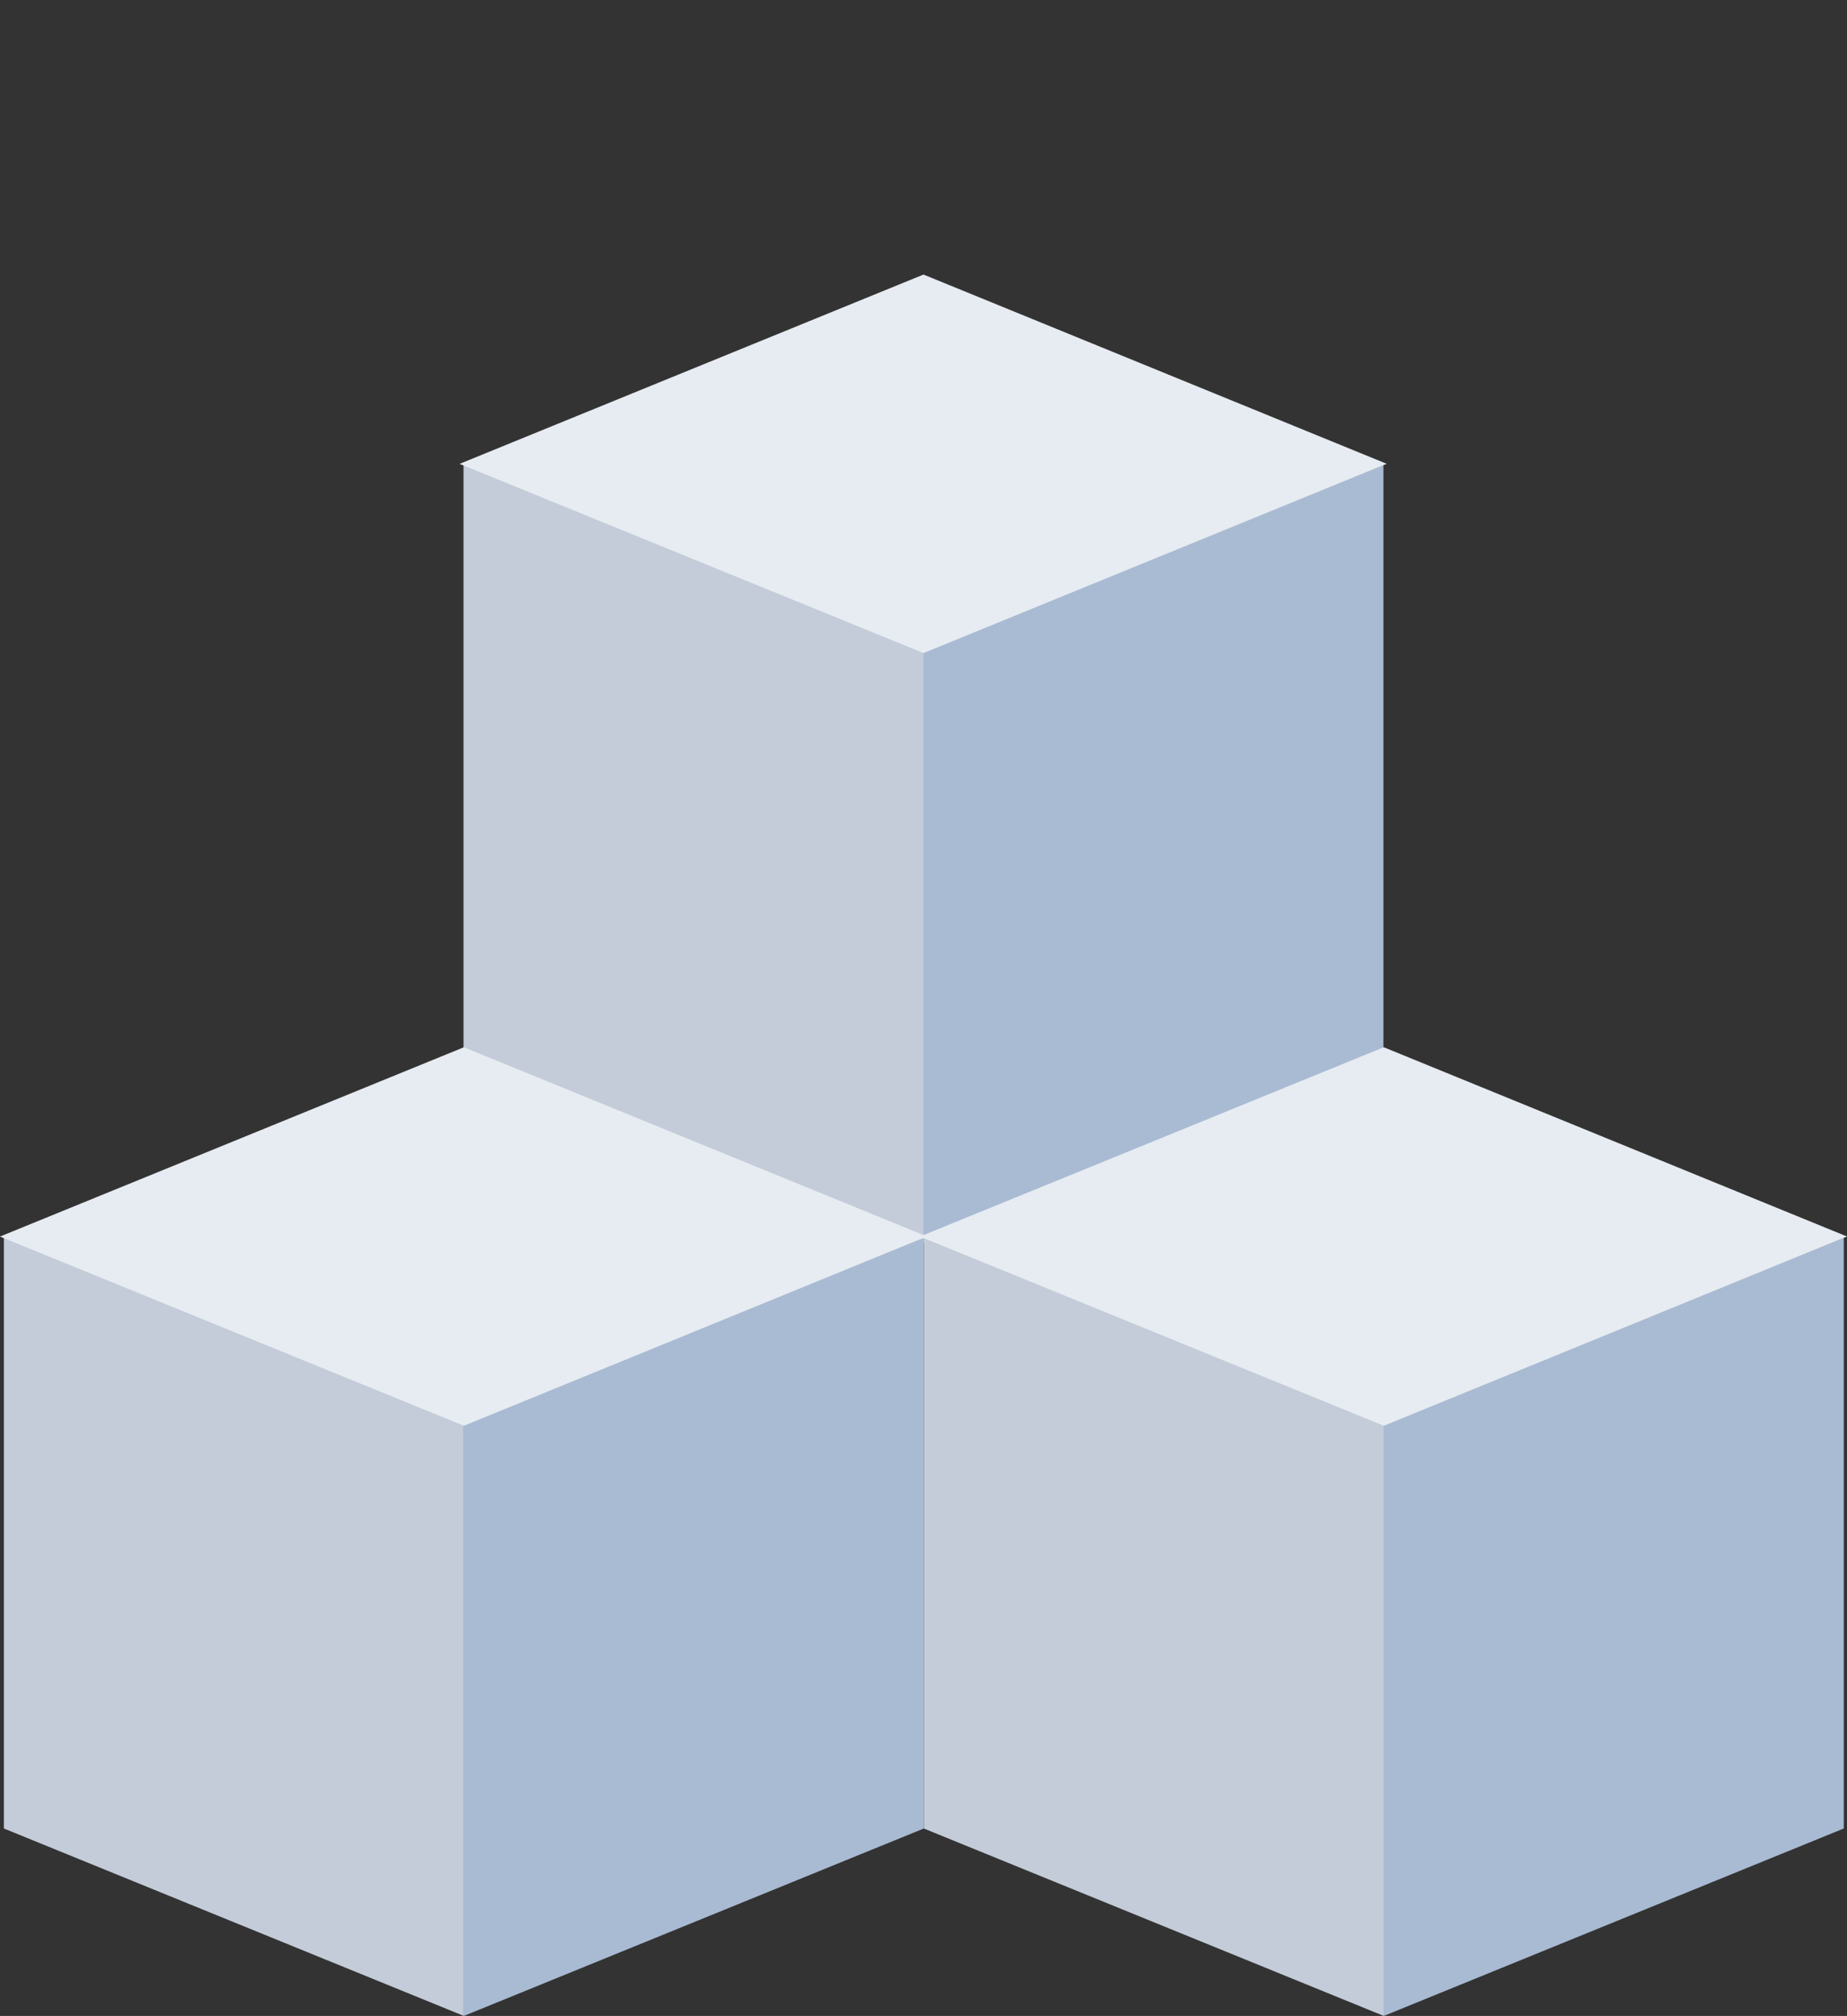 <svg xmlns="http://www.w3.org/2000/svg" width="121.984" height="133.057" viewBox="0 0 121.984 133.057">
  <rect x="0" y="0" width="121.984" height="133.057" fill="#333333" stroke="none"/>
  <g id="Group_35120" data-name="Group 35120" transform="translate(5943.613 24115.685)">
    <path id="Path_3331" data-name="Path 3331" d="M0,0,30.378,12.371v39L0,39Z" transform="translate(-5913 -24085)" fill="#c3ccd8"/>
    <path id="Path_3332" data-name="Path 3332" d="M30.378,0,0,12.371v39L30.378,39Z" transform="translate(-5882.622 -24085)" fill="#a9bbd3"/>
    <path id="Path_3333" data-name="Path 3333" d="M0,0,30.465-12.8l-12.8,30.465L-12.829,30.5Z" transform="translate(-5882.622 -24097.564) rotate(45)" fill="#e7ecf2"/>
    <path id="Path_3335" data-name="Path 3335" d="M0,0,30.378,12.371v39L0,39Z" transform="translate(-5882.6 -24034)" fill="#c3ccd8"/>
    <path id="Path_3338" data-name="Path 3338" d="M0,0,30.378,12.371v39L0,39Z" transform="translate(-5943.356 -24034)" fill="#c3ccd8"/>
    <path id="Path_3336" data-name="Path 3336" d="M30.378,0,0,12.371v39L30.378,39Z" transform="translate(-5852.221 -24034)" fill="#a9bbd3"/>
    <path id="Path_3339" data-name="Path 3339" d="M30.378,0,0,12.371v39L30.378,39Z" transform="translate(-5912.978 -24034)" fill="#a9bbd3"/>
    <path id="Path_3334" data-name="Path 3334" d="M0,0,30.465-12.8l-12.8,30.465L-12.829,30.5Z" transform="translate(-5852.221 -24046.564) rotate(45)" fill="#e7ecf2"/>
    <path id="Path_3337" data-name="Path 3337" d="M0,0,30.465-12.8l-12.8,30.465L-12.829,30.5Z" transform="translate(-5912.978 -24046.564) rotate(45)" fill="#e7ecf2"/>
  </g>
</svg>

